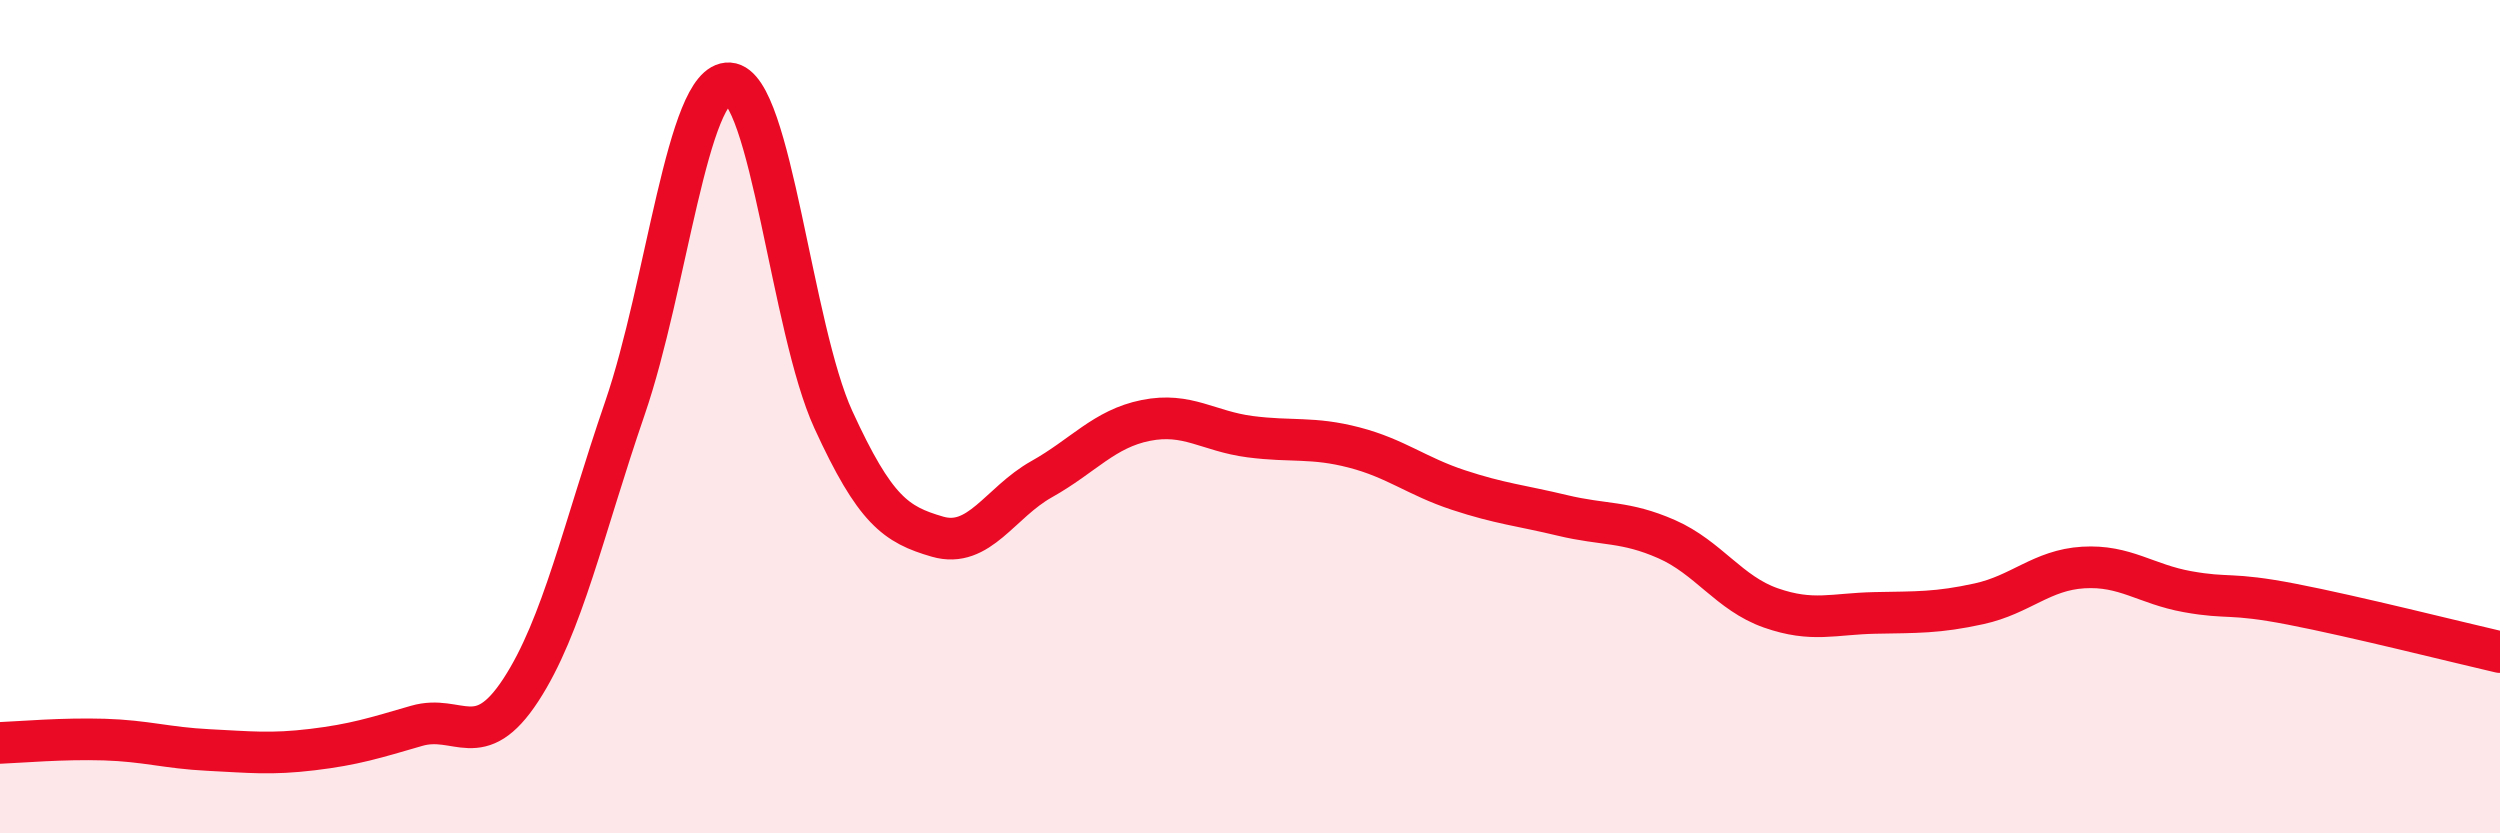 
    <svg width="60" height="20" viewBox="0 0 60 20" xmlns="http://www.w3.org/2000/svg">
      <path
        d="M 0,17.83 C 0.5,17.81 1.5,17.72 2.5,17.75 C 3.5,17.78 4,17.95 5,18 C 6,18.05 6.5,18.11 7.5,17.99 C 8.5,17.87 9,17.71 10,17.42 C 11,17.13 11.5,18.09 12.5,16.56 C 13.5,15.03 14,12.7 15,9.79 C 16,6.88 16.5,1.94 17.5,2 C 18.5,2.06 19,7.89 20,10.07 C 21,12.25 21.5,12.59 22.5,12.88 C 23.5,13.17 24,12.06 25,11.5 C 26,10.94 26.5,10.29 27.5,10.09 C 28.5,9.89 29,10.35 30,10.48 C 31,10.61 31.5,10.48 32.5,10.74 C 33.5,11 34,11.43 35,11.76 C 36,12.09 36.5,12.13 37.5,12.37 C 38.5,12.61 39,12.5 40,12.94 C 41,13.38 41.5,14.24 42.5,14.59 C 43.5,14.94 44,14.73 45,14.71 C 46,14.69 46.5,14.71 47.5,14.49 C 48.5,14.27 49,13.68 50,13.62 C 51,13.56 51.5,14.02 52.5,14.2 C 53.5,14.38 53.5,14.21 55,14.5 C 56.5,14.79 59,15.42 60,15.65L60 20L0 20Z"
        fill="#EB0A25"
        opacity="0.1"
        stroke-linecap="round"
        stroke-linejoin="round"
      />
      <path
        d="M 0,17.83 C 0.5,17.81 1.5,17.72 2.5,17.75 C 3.5,17.78 4,17.95 5,18 C 6,18.05 6.5,18.11 7.5,17.99 C 8.5,17.87 9,17.71 10,17.42 C 11,17.13 11.5,18.09 12.5,16.56 C 13.5,15.03 14,12.7 15,9.79 C 16,6.88 16.5,1.94 17.5,2 C 18.5,2.06 19,7.89 20,10.07 C 21,12.25 21.5,12.59 22.5,12.88 C 23.5,13.17 24,12.06 25,11.5 C 26,10.94 26.5,10.29 27.5,10.09 C 28.5,9.89 29,10.35 30,10.48 C 31,10.61 31.5,10.48 32.5,10.74 C 33.5,11 34,11.43 35,11.76 C 36,12.09 36.5,12.13 37.5,12.37 C 38.5,12.61 39,12.5 40,12.94 C 41,13.38 41.5,14.24 42.5,14.59 C 43.5,14.94 44,14.73 45,14.71 C 46,14.69 46.5,14.71 47.5,14.49 C 48.5,14.27 49,13.68 50,13.62 C 51,13.56 51.5,14.02 52.5,14.2 C 53.5,14.38 53.5,14.21 55,14.5 C 56.5,14.79 59,15.42 60,15.65"
        stroke="#EB0A25"
        stroke-width="1"
        fill="none"
        stroke-linecap="round"
        stroke-linejoin="round"
      />
    </svg>
  